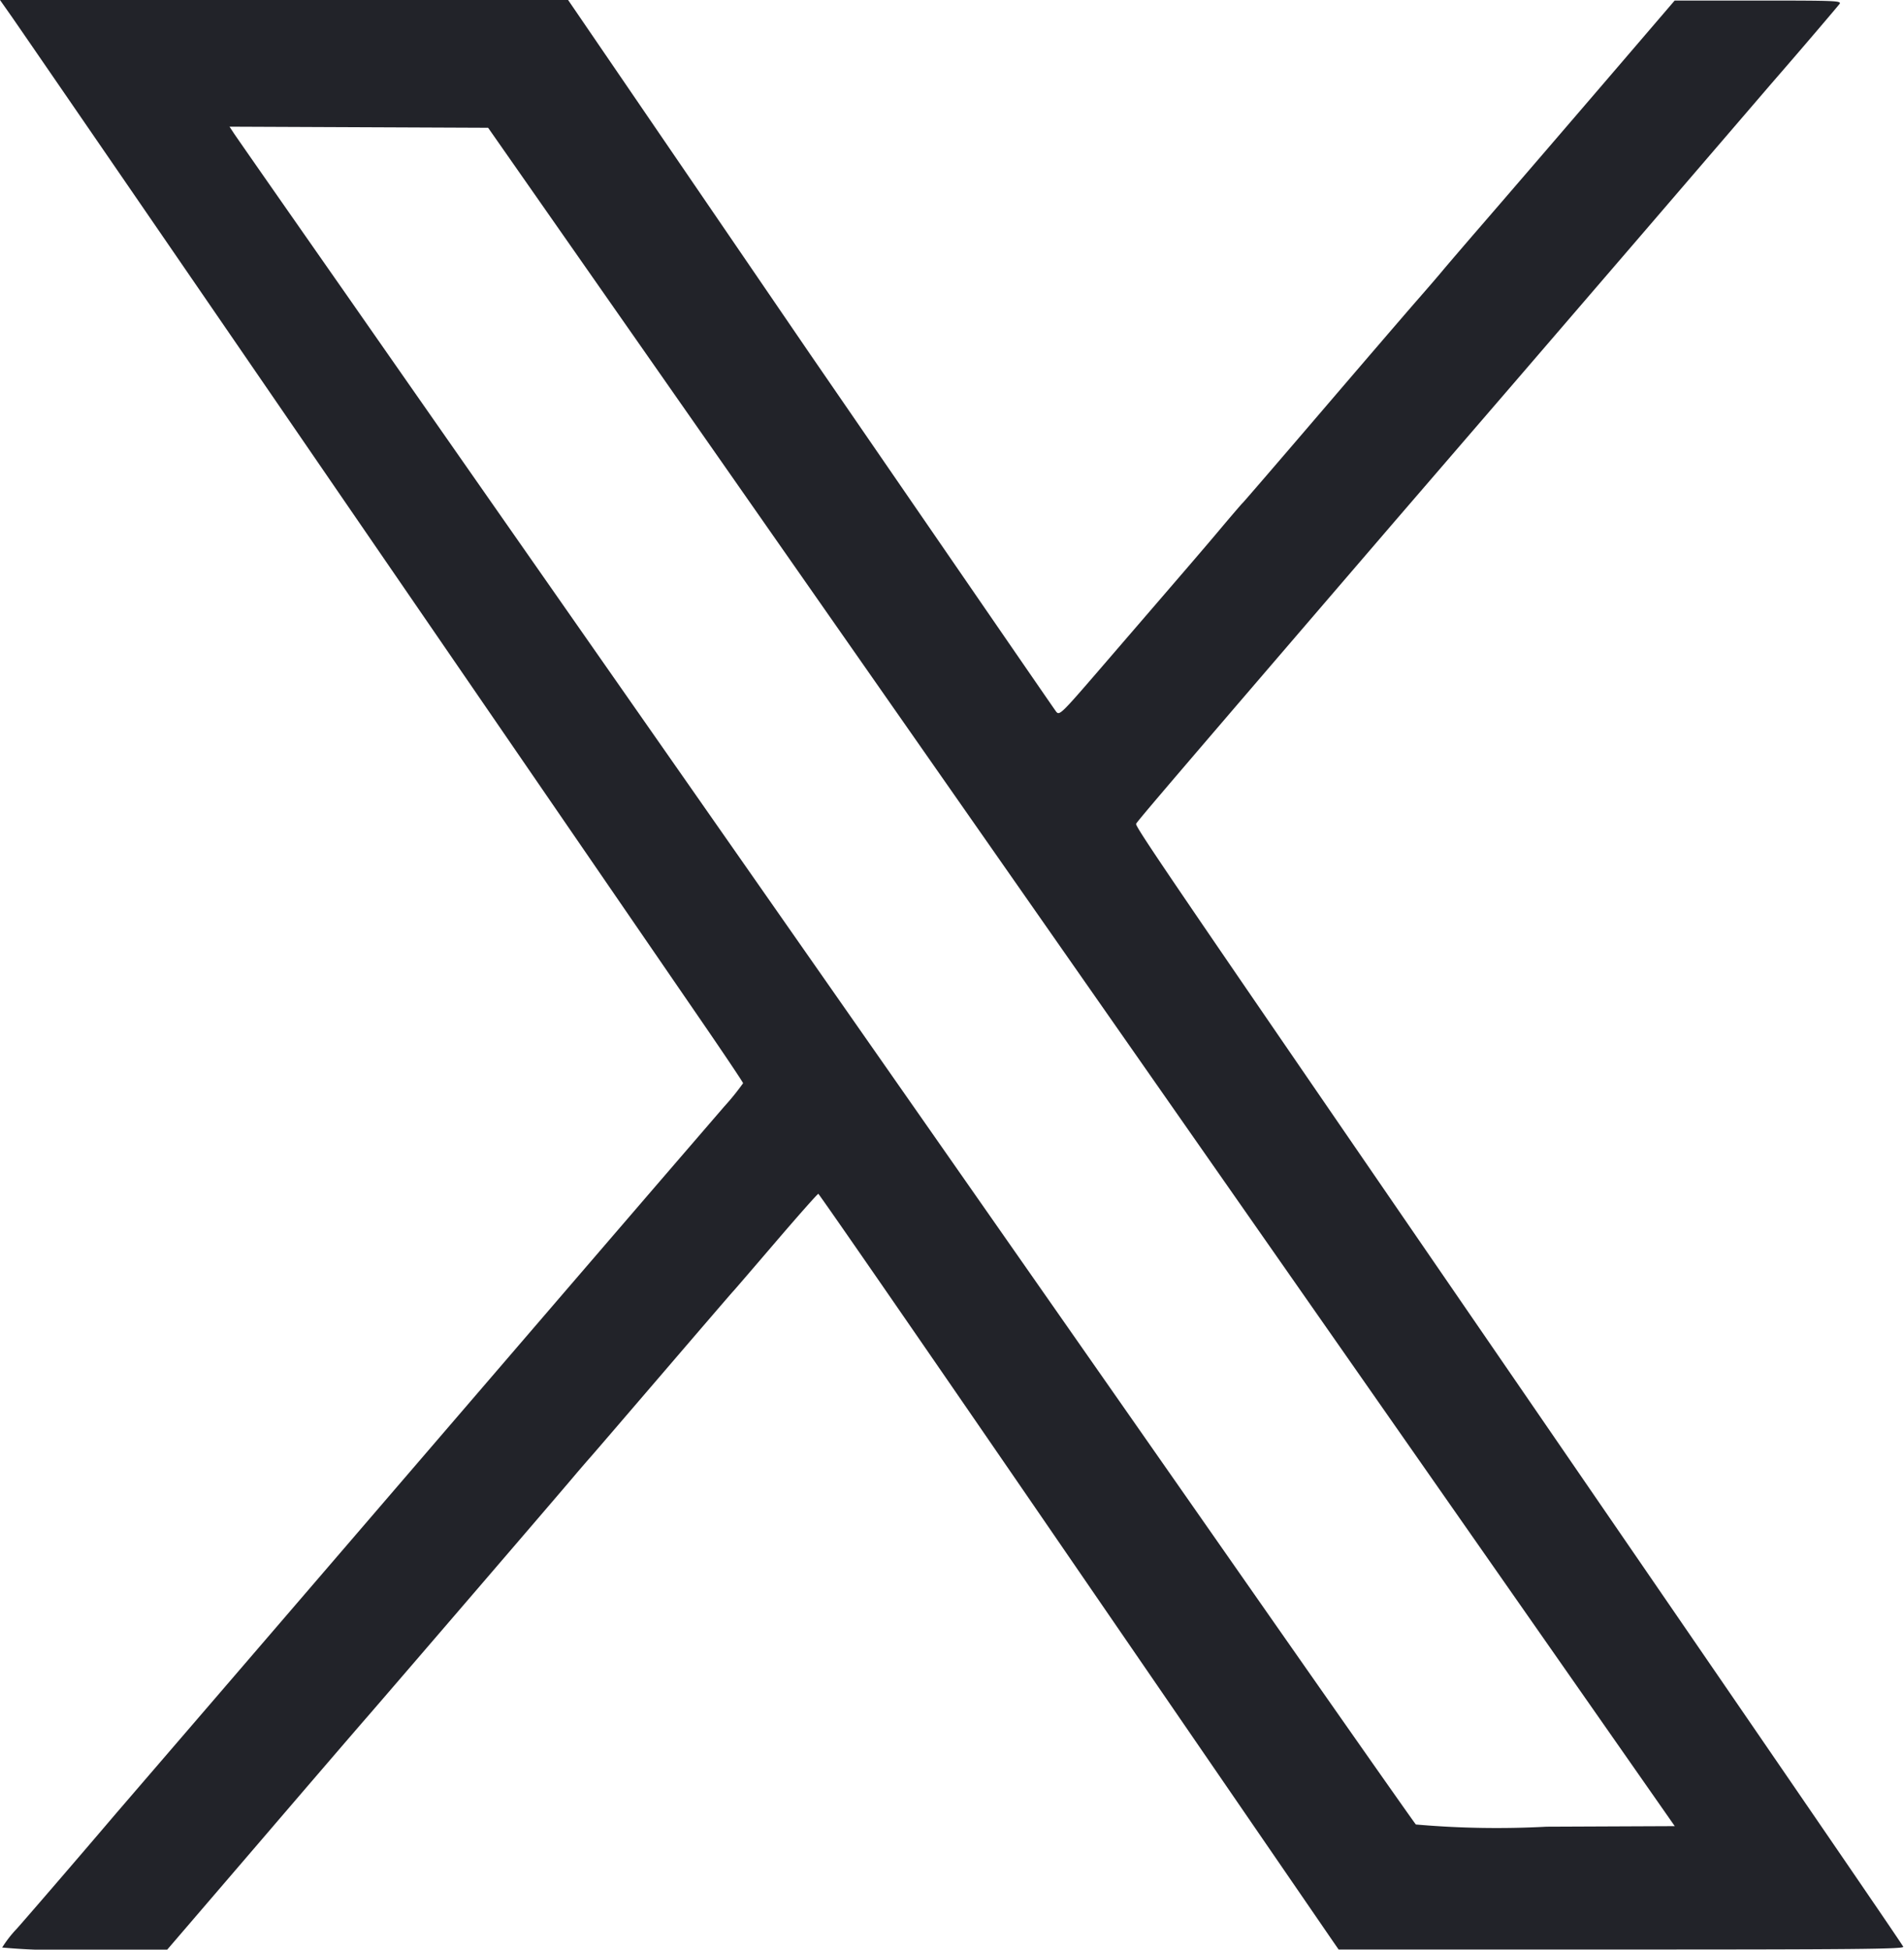 <svg xmlns="http://www.w3.org/2000/svg" width="20.88" height="21.377" viewBox="0 0 20.88 21.377">
  <path id="Path_18206" data-name="Path 18206" d="M298.99,295.182c.07.1,1.7,2.471,3.619,5.268l3.947,5.748c.25.364.455.67.455.679a2.738,2.738,0,0,1-.207.256l-.714.828-1.043,1.212-1.154,1.342-1.357,1.578c-1.258,1.463-1.44,1.674-2.4,2.789-.511.6-1,1.165-1.09,1.266a1.261,1.261,0,0,0-.16.206,6.945,6.945,0,0,0,.905.023h.905l.995-1.159c.547-.638,1.087-1.266,1.2-1.395.243-.28,2.1-2.439,2.255-2.624.06-.071.146-.171.193-.224s.411-.477.811-.943.738-.859.752-.873.225-.26.471-.547.454-.522.463-.522,1.27,1.825,2.8,4.055l2.845,4.143.061.088h3.1c2.553,0,3.1-.005,3.092-.03s-1.5-2.2-5.313-7.75c-2.747-4-3.112-4.535-3.1-4.563s.384-.464,2.844-3.326l1.293-1.5.648-.753.79-.918,1.386-1.613c.4-.46.734-.855.751-.877.03-.038-.021-.04-.887-.04h-.919l-.409.477c-.544.635-1.528,1.779-1.807,2.1-.123.143-.277.322-.342.4s-.193.225-.284.329-.552.64-1.023,1.19-.864,1.006-.872,1.012-.109.124-.224.26c-.2.239-.408.479-1.351,1.573-.414.48-.435.5-.47.457-.02-.025-1.234-1.791-2.7-3.922L305.092,295h-6.23l.128.182m2.431,1.271c.023.036.605.87,1.293,1.854,1.3,1.866,6.432,9.205,9.73,13.926,1.054,1.509,1.929,2.756,1.945,2.772a10.2,10.2,0,0,0,1.434.024l1.405-.006-3.677-5.262-6.506-9.311-2.83-4.049-1.418-.006-1.418-.006.043.065" transform="translate(-298.862 -295)" fill="#222329" fill-rule="evenodd"/>
</svg>
